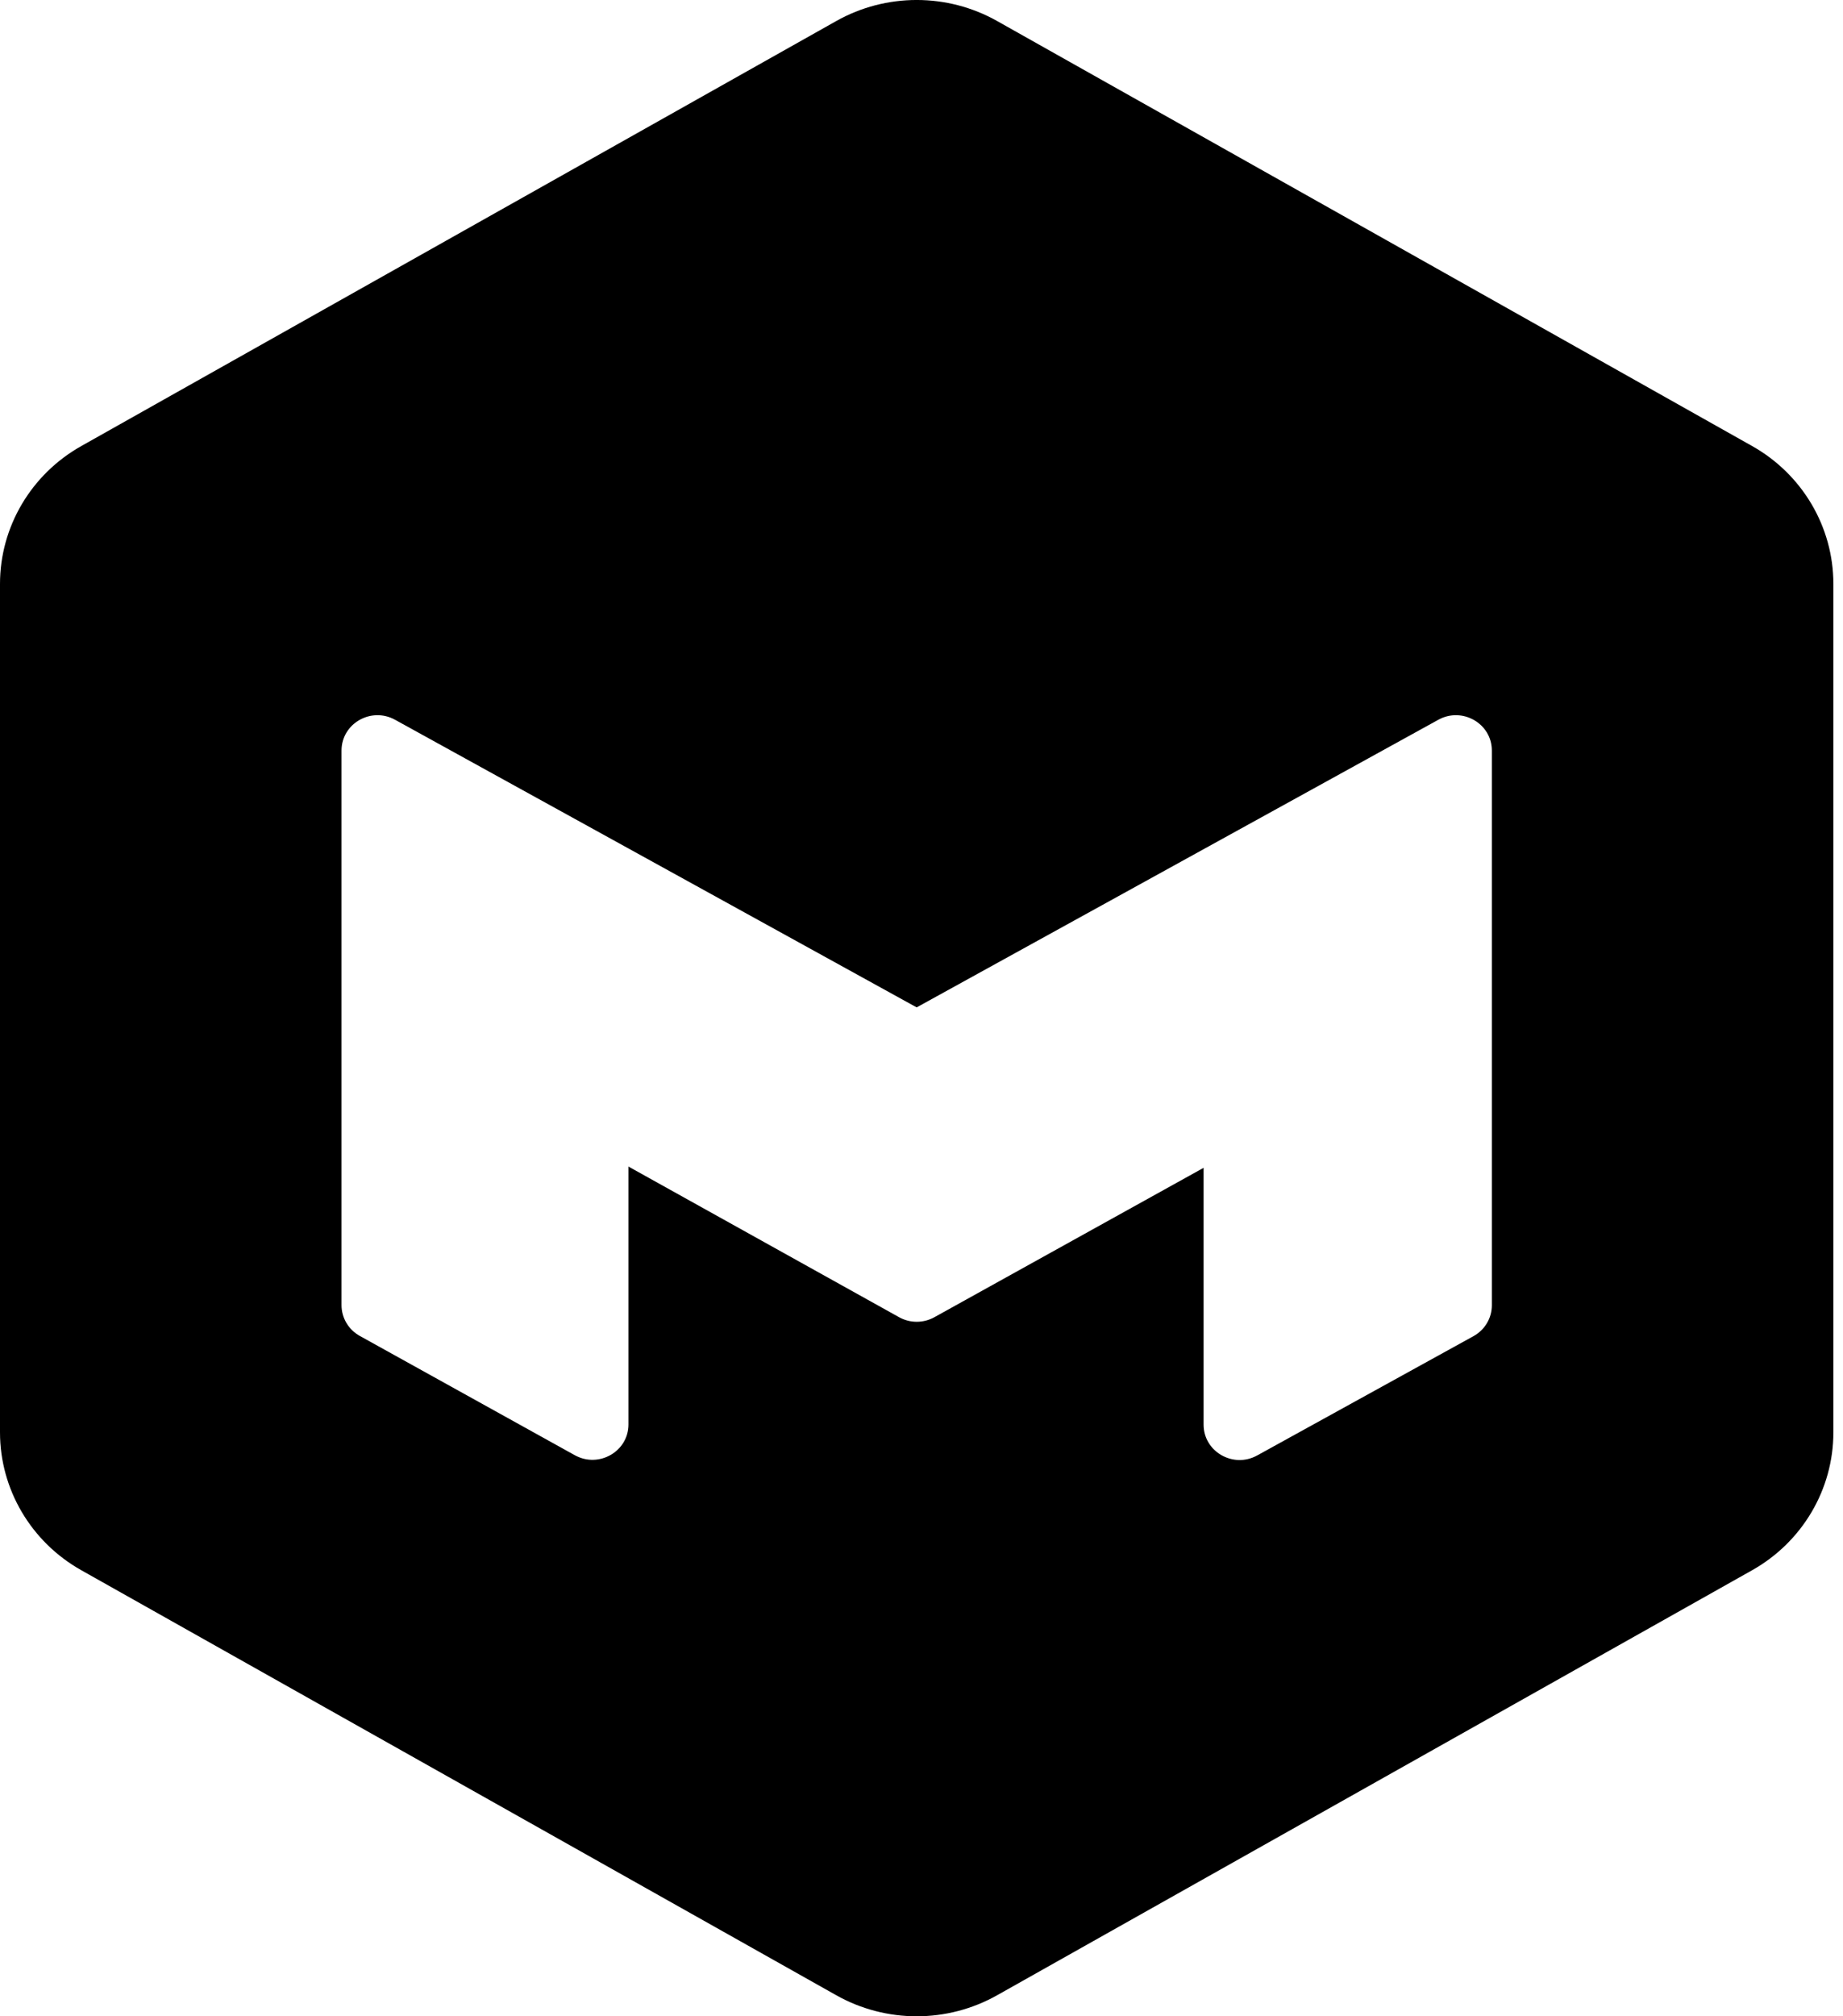 <svg width="32" height="35" viewBox="0 0 32 35" fill="none" xmlns="http://www.w3.org/2000/svg">
<path fill-rule="evenodd" clip-rule="evenodd" d="M14.52 0.365L1.413 7.742C0.539 8.233 0 9.147 0 10.136V24.864C0 25.853 0.539 26.767 1.413 27.258L14.52 34.635C15.385 35.122 16.448 35.122 17.313 34.635L30.421 27.258C31.294 26.767 31.833 25.853 31.833 24.864V10.136C31.833 9.147 31.294 8.233 30.421 7.742L17.313 0.365C16.448 -0.122 15.385 -0.122 14.52 0.365ZM25.584 23.194C25.781 23.085 25.903 22.881 25.903 22.659V13.029C25.903 12.56 25.39 12.265 24.974 12.494L15.916 17.487L6.859 12.494C6.443 12.265 5.93 12.56 5.93 13.029V22.656C5.93 22.877 6.051 23.081 6.247 23.19L9.981 25.261C10.397 25.491 10.912 25.196 10.912 24.727V20.25L15.609 22.864C15.8 22.971 16.033 22.971 16.224 22.865L20.898 20.272V24.73C20.898 25.199 21.412 25.494 21.828 25.265L25.584 23.194Z" fill="black"/>
</svg>
